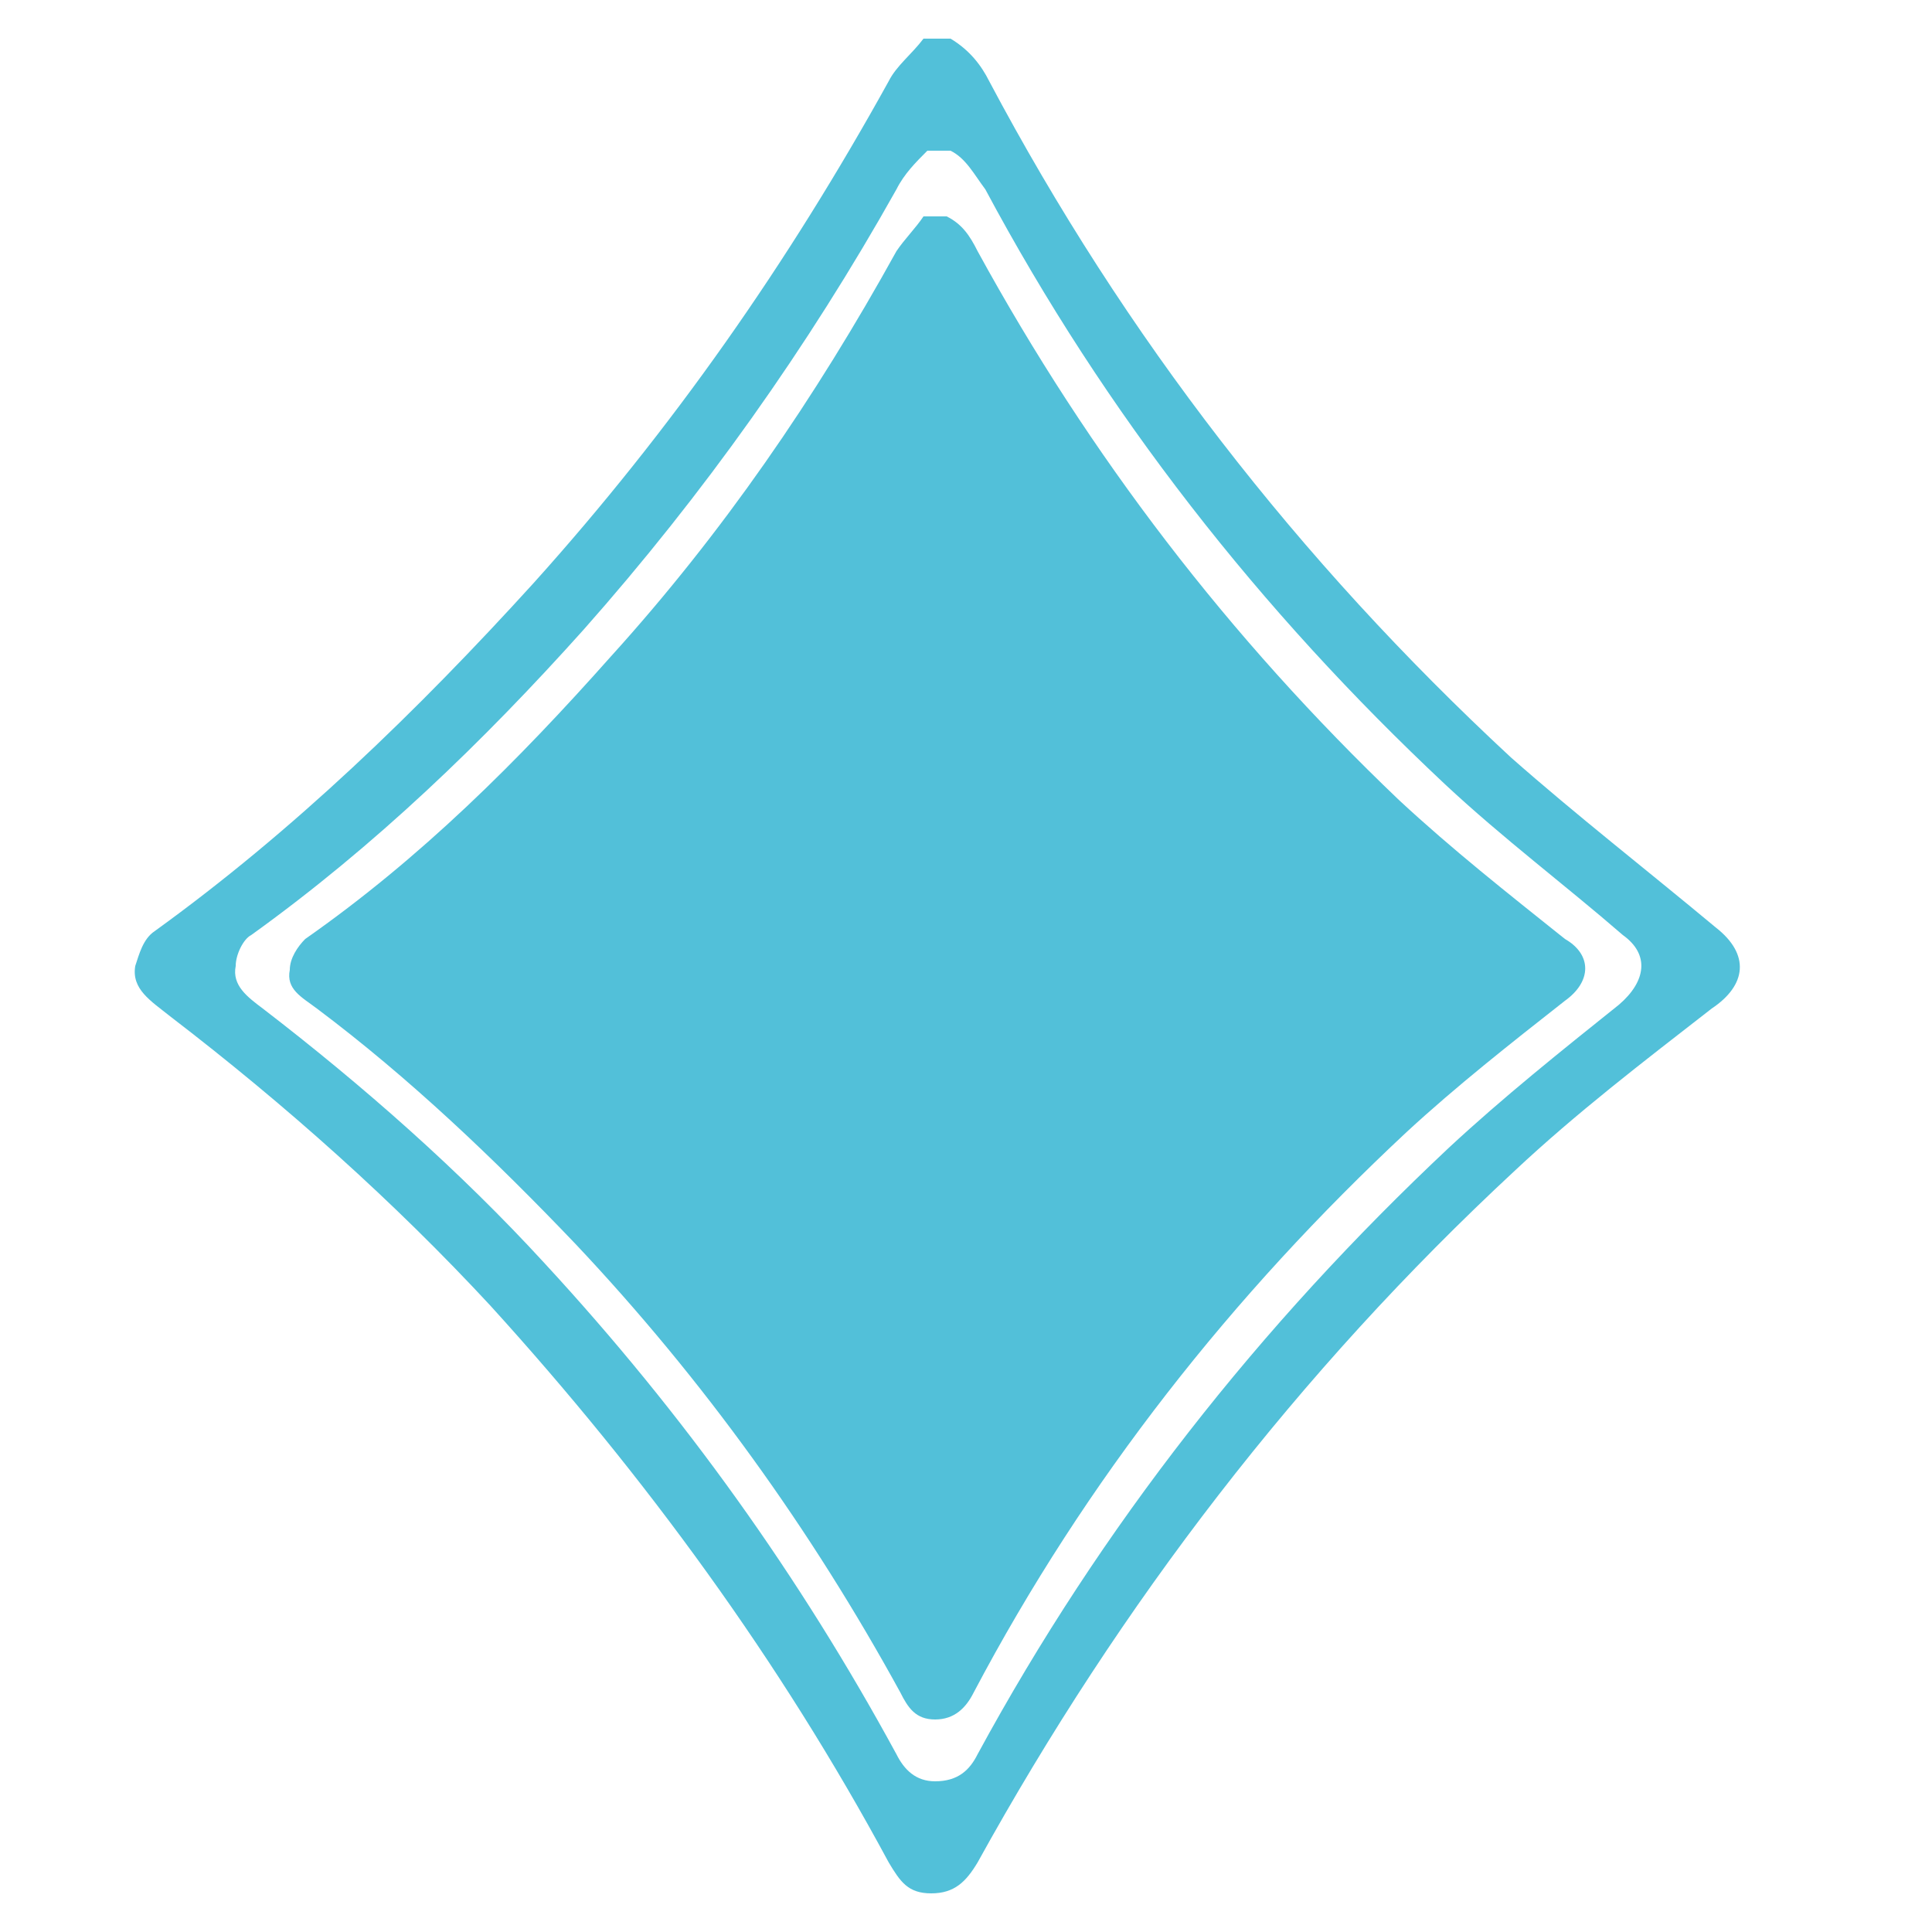 <?xml version="1.0" encoding="utf-8"?>
<!-- Generator: Adobe Illustrator 26.0.3, SVG Export Plug-In . SVG Version: 6.00 Build 0)  -->
<svg version="1.1" id="Calque_1" xmlns="http://www.w3.org/2000/svg" xmlns:xlink="http://www.w3.org/1999/xlink" x="0px" y="0px"
	 viewBox="0 0 50 50" style="enable-background:new 0 0 50 50;" xml:space="preserve">
<style type="text/css">
	.st0{fill:#52C0D9;}
</style>
<g>
	<g>
		<path class="st0" d="M44.4,24c-1.8-1.5-3.6-2.9-5.3-4.4c-5.5-5.1-10-10.9-13.5-17.5c-0.2-0.4-0.5-0.8-1-1.1h-0.7
			c-0.3,0.4-0.7,0.7-0.9,1.1c-2.6,4.7-5.6,9-9.2,13c-3,3.3-6.2,6.4-9.8,9c-0.3,0.2-0.4,0.6-0.5,0.9c-0.1,0.6,0.4,0.9,0.9,1.3
			c3,2.3,5.8,4.8,8.3,7.5c4,4.4,7.5,9.2,10.3,14.4c0.3,0.5,0.5,0.8,1.1,0.8s0.9-0.3,1.2-0.8c3.7-6.7,8.3-12.7,13.9-17.9
			c1.6-1.5,3.3-2.8,5.1-4.2C45.2,25.5,45.3,24.7,44.4,24z M41.9,26c-1.5,1.2-3,2.4-4.4,3.7c-4.9,4.6-9,9.8-12.2,15.7
			c-0.2,0.4-0.5,0.7-1.1,0.7c-0.5,0-0.8-0.3-1-0.7c-2.5-4.6-5.5-8.8-9.1-12.7c-2.2-2.4-4.7-4.6-7.3-6.6C6.4,25.8,6,25.5,6.1,25
			c0-0.3,0.2-0.7,0.4-0.8c3.2-2.3,6-5,8.6-7.9c3.1-3.5,5.8-7.3,8.1-11.4c0.2-0.4,0.5-0.7,0.8-1h0.6c0.4,0.2,0.6,0.6,0.9,1
			c3.1,5.8,7.1,10.9,11.9,15.4c1.5,1.4,3.1,2.6,4.6,3.9C42.7,24.7,42.6,25.4,41.9,26z"/>
	</g>
</g>
<g>
	<g>
		<path class="st0" d="M40.5,25.9c-1.4,1.1-2.8,2.2-4.1,3.4c-4.5,4.2-8.3,9-11.2,14.5c-0.2,0.4-0.5,0.7-1,0.7s-0.7-0.3-0.9-0.7
			c-2.3-4.2-5.1-8.1-8.4-11.6c-2.1-2.2-4.3-4.3-6.7-6.1c-0.4-0.3-0.8-0.5-0.7-1c0-0.3,0.2-0.6,0.4-0.8c3-2.1,5.5-4.6,7.9-7.3
			c2.9-3.2,5.3-6.7,7.4-10.5c0.2-0.3,0.5-0.6,0.7-0.9h0.6c0.4,0.2,0.6,0.5,0.8,0.9c2.9,5.3,6.5,10,10.9,14.2
			c1.4,1.3,2.8,2.4,4.3,3.6C41.2,24.7,41.2,25.4,40.5,25.9z"/>
	</g>
</g>
</svg>
